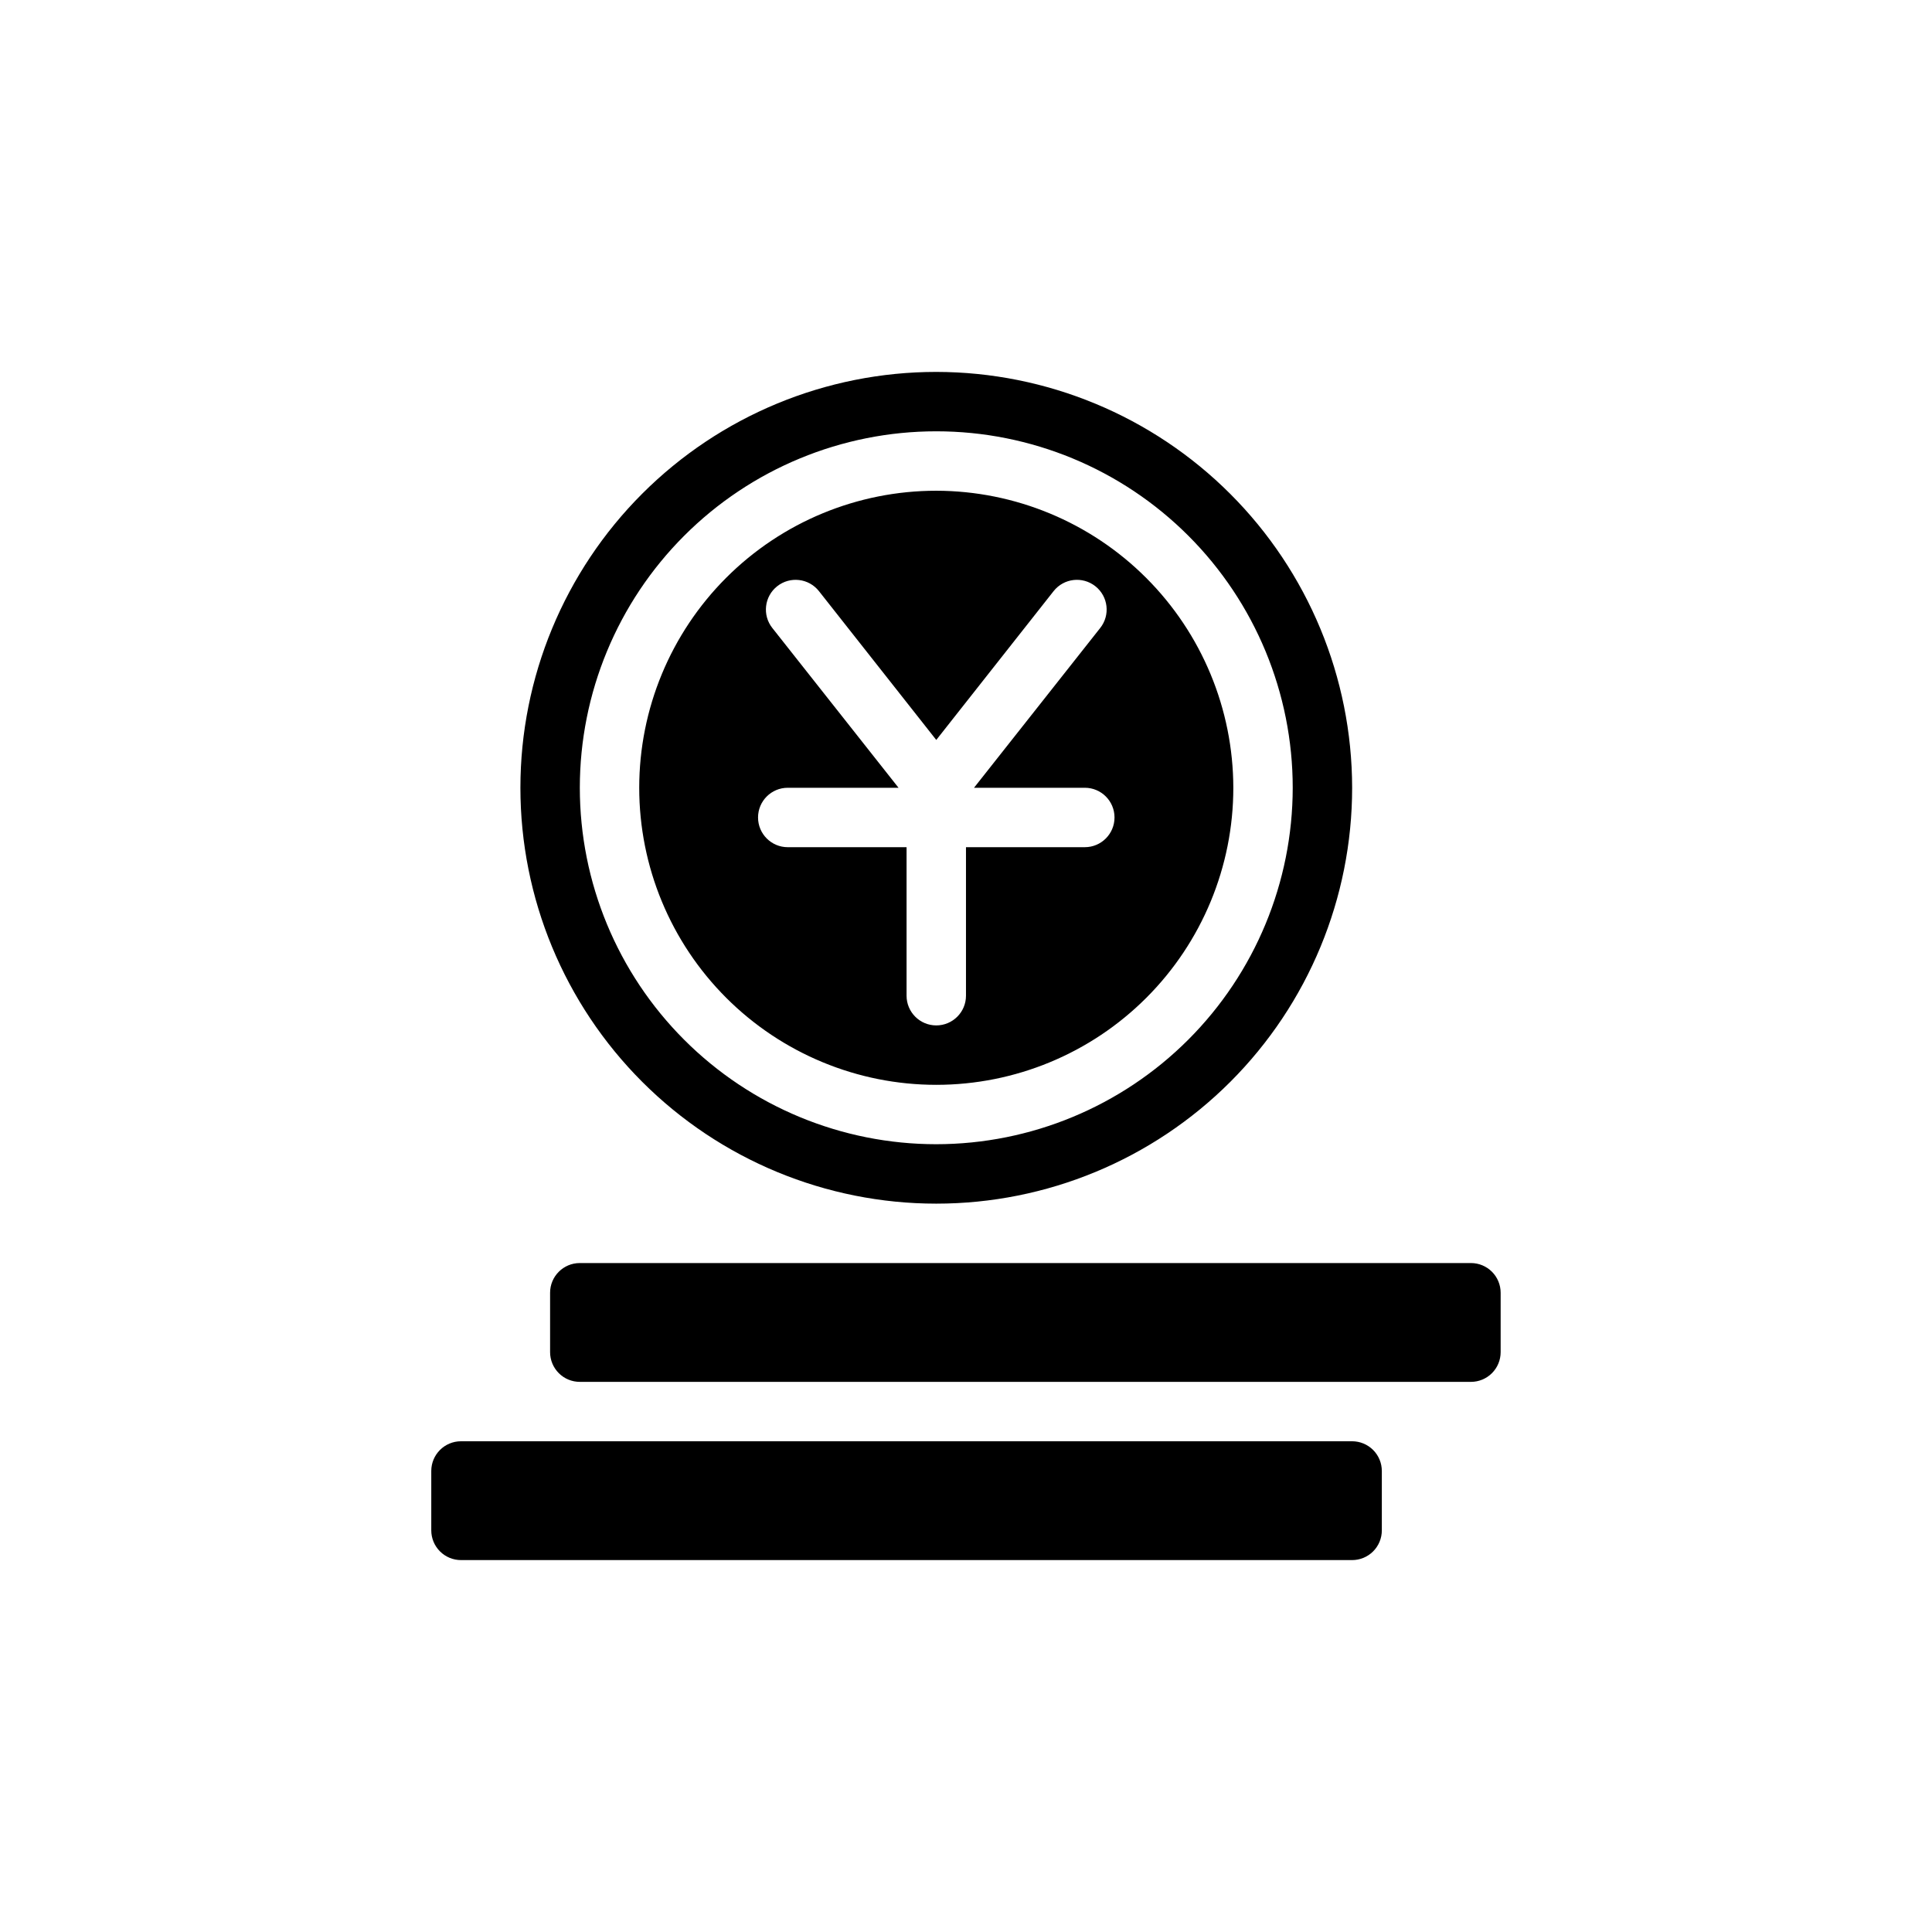 <?xml version="1.0" encoding="UTF-8"?>
<!-- Uploaded to: ICON Repo, www.svgrepo.com, Generator: ICON Repo Mixer Tools -->
<svg fill="#000000" width="800px" height="800px" version="1.1" viewBox="144 144 512 512" xmlns="http://www.w3.org/2000/svg">
 <path d="m392.12 242.56c-29.227 0-57.258 11.609-77.926 32.277-20.668 20.668-32.281 48.703-32.281 77.93 0 29.23 11.613 57.262 32.281 77.93 20.668 20.668 48.699 32.281 77.926 32.281 29.23 0 57.262-11.613 77.93-32.281 20.668-20.668 32.281-48.699 32.281-77.93-0.031-29.219-11.652-57.234-32.316-77.895-20.66-20.66-48.672-32.281-77.895-32.312zm0 204.67c-25.051 0-49.078-9.953-66.793-27.668-17.719-17.715-27.668-41.742-27.668-66.797s9.949-49.082 27.668-66.797c17.715-17.715 41.742-27.668 66.793-27.668 25.055 0 49.082 9.953 66.797 27.668s27.668 41.742 27.668 66.797c-0.02 25.047-9.98 49.062-27.691 66.773-17.711 17.711-41.727 27.672-66.773 27.691zm0-173.18c-20.875 0-40.898 8.293-55.664 23.055-14.762 14.766-23.055 34.785-23.055 55.664s8.293 40.902 23.055 55.664c14.766 14.762 34.789 23.059 55.664 23.059 20.879 0 40.902-8.297 55.664-23.059 14.766-14.762 23.059-34.785 23.059-55.664-0.035-20.867-8.34-40.871-23.094-55.625-14.758-14.758-34.758-23.062-55.629-23.094zm39.359 94.465h-31.484v39.359c0 4.348-3.527 7.871-7.875 7.871s-7.871-3.523-7.871-7.871v-39.359h-31.488c-4.348 0-7.871-3.527-7.871-7.875 0-4.348 3.523-7.871 7.871-7.871h29.363l-33.457-42.352c-2.695-3.41-2.113-8.363 1.301-11.059 3.41-2.695 8.363-2.113 11.059 1.297l31.094 39.441 31.094-39.438 0.004-0.004c2.695-3.41 7.644-3.992 11.059-1.297 3.414 2.695 3.996 7.648 1.297 11.059l-33.453 42.352h29.363c4.348 0 7.871 3.523 7.871 7.871 0 4.348-3.523 7.875-7.871 7.875zm70.848 157.44-236.16-0.004c-4.348 0-7.875 3.527-7.875 7.875v15.742c0 2.09 0.832 4.09 2.309 5.566 1.477 1.477 3.477 2.305 5.566 2.305h236.16c2.086 0 4.09-0.828 5.566-2.305 1.477-1.477 2.305-3.477 2.305-5.566v-15.742c0-2.09-0.828-4.09-2.305-5.566-1.477-1.477-3.481-2.309-5.566-2.309zm31.488-47.23-236.16-0.004c-4.348 0-7.875 3.523-7.875 7.871v15.746c0 2.086 0.832 4.09 2.309 5.566 1.473 1.477 3.477 2.305 5.566 2.305h236.16c2.086 0 4.09-0.828 5.566-2.305 1.477-1.477 2.305-3.481 2.305-5.566v-15.746c0-2.086-0.828-4.09-2.305-5.566-1.477-1.477-3.481-2.305-5.566-2.305z"/>
</svg>